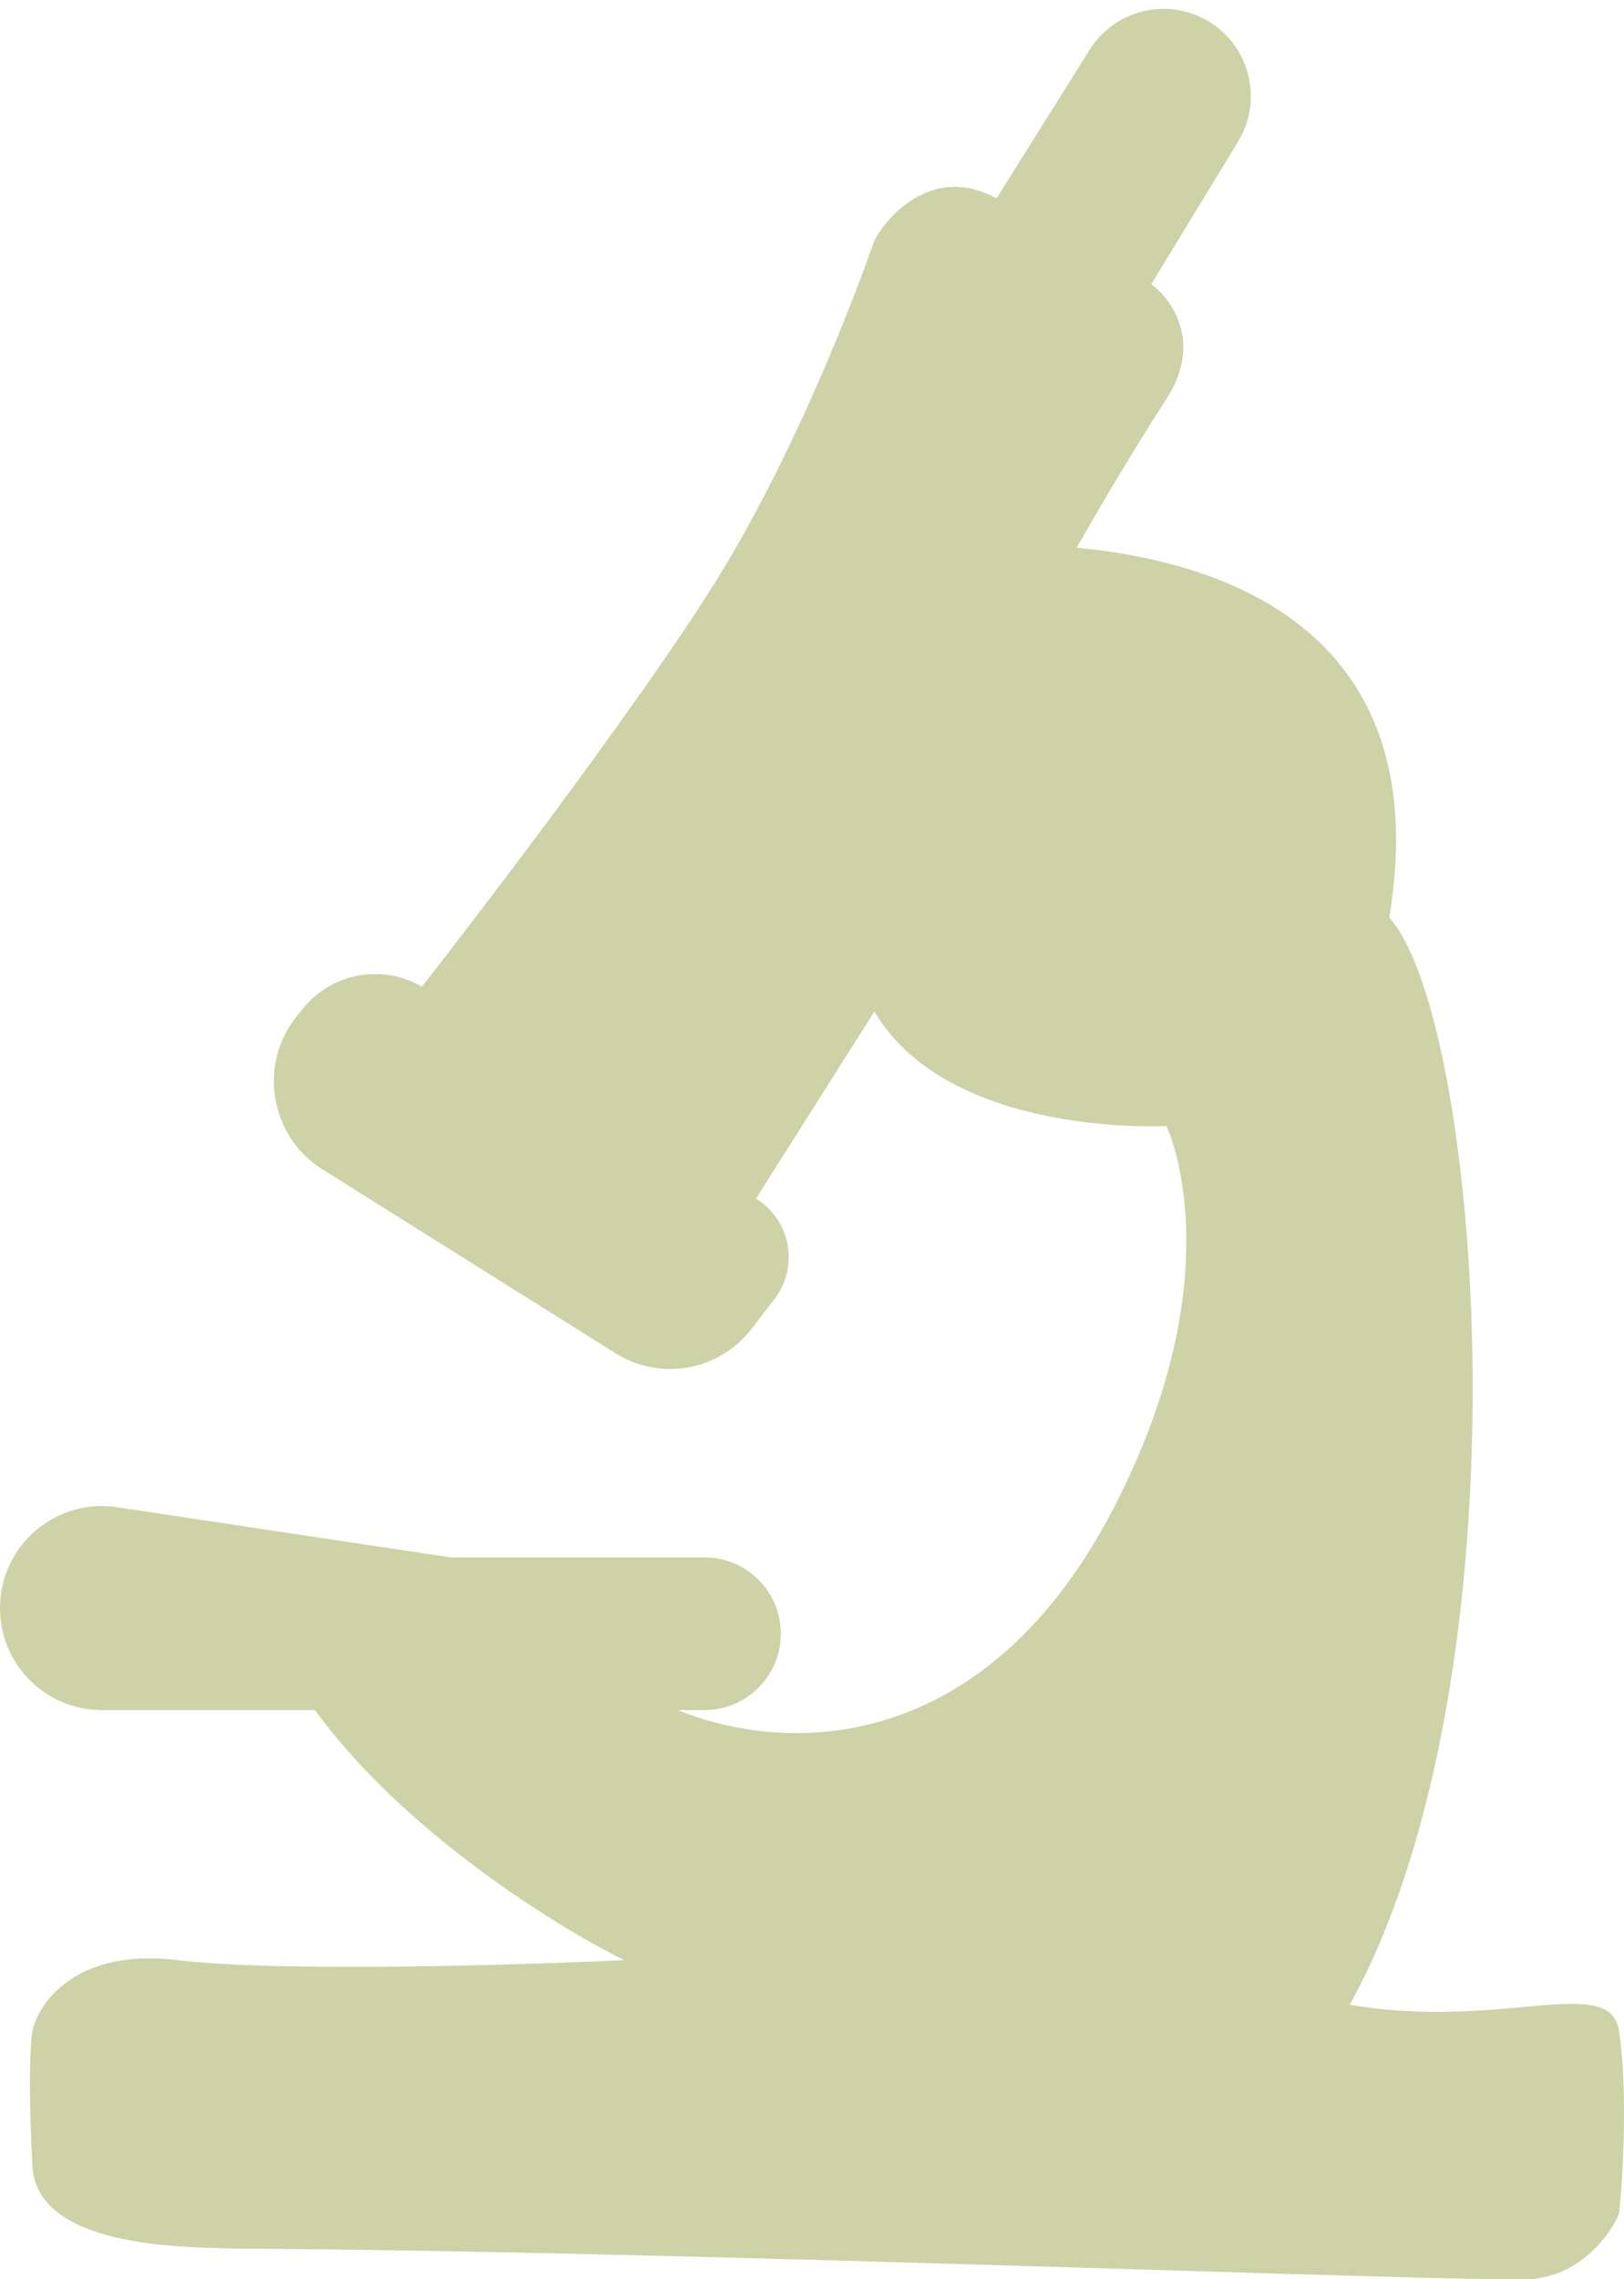 <?xml version="1.0" encoding="UTF-8"?> <svg xmlns="http://www.w3.org/2000/svg" width="77" height="108" viewBox="0 0 77 108" fill="none"> <path d="M32.134 81.028H33.405C35.403 81.028 37.022 79.409 37.022 77.411C37.022 75.413 35.403 73.793 33.405 73.793H21.355L5.552 71.416C2.629 70.976 0 73.24 0 76.195C0 78.864 2.164 81.028 4.833 81.028H14.936C19.136 86.816 26.462 91.338 29.6 92.876C24.531 93.117 13.198 93.455 8.418 92.876C3.639 92.297 1.841 94.866 1.539 96.222C1.448 96.674 1.322 98.592 1.539 102.643C1.756 106.695 9.444 106.456 11.134 106.546C32.104 106.637 70.37 108.196 72.687 107.979C75.004 107.762 76.368 105.839 76.76 104.904C76.941 103.427 77.195 98.972 76.76 96.222C76.326 93.473 71.165 96.222 63.998 94.991C72.687 79.219 70.216 48.275 65.871 43.481C68.261 29.083 56.755 26.494 51.053 25.951C51.747 24.715 53.569 21.574 55.307 18.897C57.045 16.22 55.548 14.164 54.583 13.47L58.702 6.71C59.916 4.717 59.243 2.116 57.215 0.961C55.288 -0.135 52.84 0.482 51.663 2.36L47.251 9.4C44.354 7.809 42.182 10.064 41.458 11.39C41.458 11.39 38.209 20.94 33.492 28.253C28.775 35.567 20.005 46.752 20.005 46.752C18.129 45.659 15.737 46.096 14.37 47.782L14.085 48.132C12.221 50.429 12.789 53.842 15.296 55.413L29.187 64.123C31.312 65.455 34.103 64.955 35.633 62.967L36.718 61.556C37.898 60.023 37.492 57.806 35.846 56.791L41.458 47.928C45.006 53.933 55.307 53.354 55.307 53.354C55.307 53.354 58.637 60.229 52.771 71.516C46.905 82.803 37.807 83.319 32.134 81.028Z" fill="#CDD3A7"></path> </svg> 